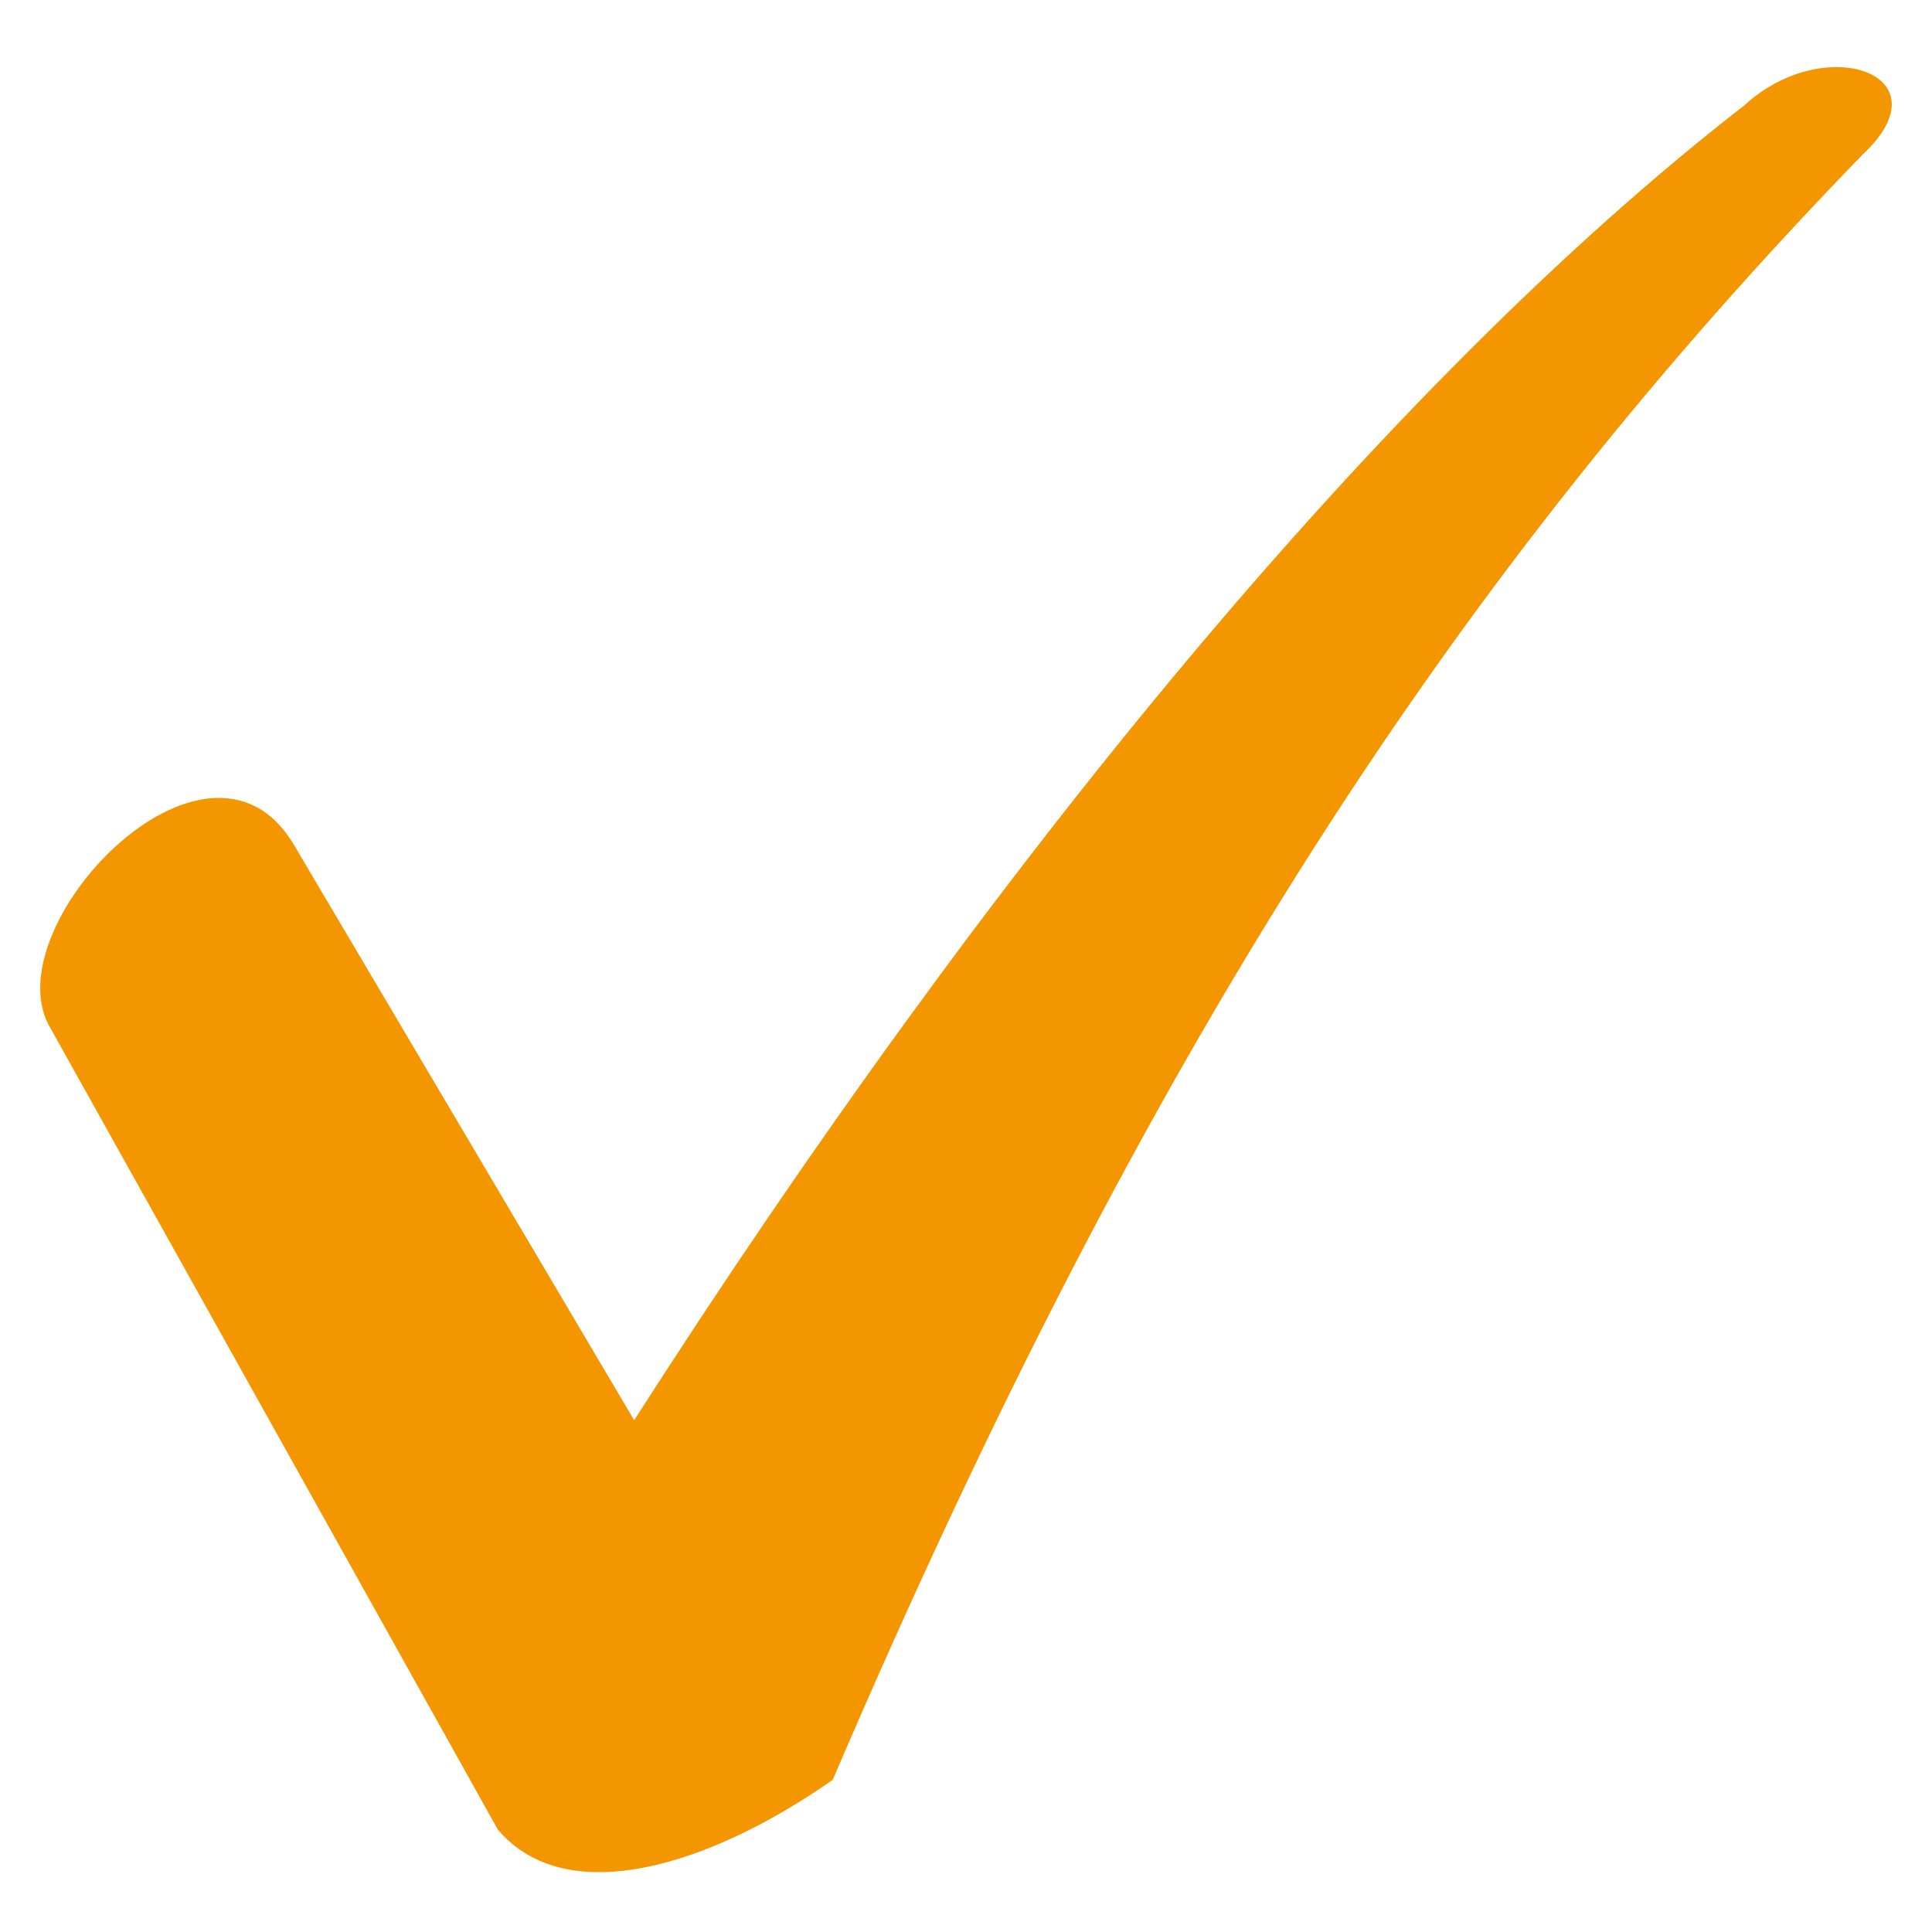 <?xml version="1.0" encoding="UTF-8"?>
<svg width="20px" height="20px" viewBox="0 0 20 20" version="1.1" xmlns="http://www.w3.org/2000/svg" xmlns:xlink="http://www.w3.org/1999/xlink">
    <!-- Generator: sketchtool 57.1 (101010) - https://sketch.com -->
    <title>3C4E7CA0-5E8D-40B0-B536-555B618F71DE</title>
    <desc>Created with sketchtool.</desc>
    <g id="01-Home-Page" stroke="none" stroke-width="1" fill="none" fill-rule="evenodd">
        <g id="1440---TW---01-Landing-page" transform="translate(-935, -1379)">
            <g id="APP-Desktop" transform="translate(0, 1126)">
                <g id="Col-3" transform="translate(935, 168)">
                    <g id="3.Icons/Tick" transform="translate(0, 85)">
                        <rect id="Rectangle" x="0" y="0" width="20" height="20"></rect>
                        <path d="M3.034,8.731 L6.565,14.702 C10.225,8.988 14.334,3.98 18.057,1.091 C18.892,0.321 20.176,0.77 19.277,1.605 C15.104,5.906 11.894,10.785 8.62,18.425 C7.336,19.324 5.859,19.774 5.153,18.939 L0.53,10.657 C-0.112,9.63 2.135,7.254 3.034,8.731 Z" id="Path" fill="#F49600"></path>
                    </g>
                </g>
            </g>
        </g>
    </g>
</svg>